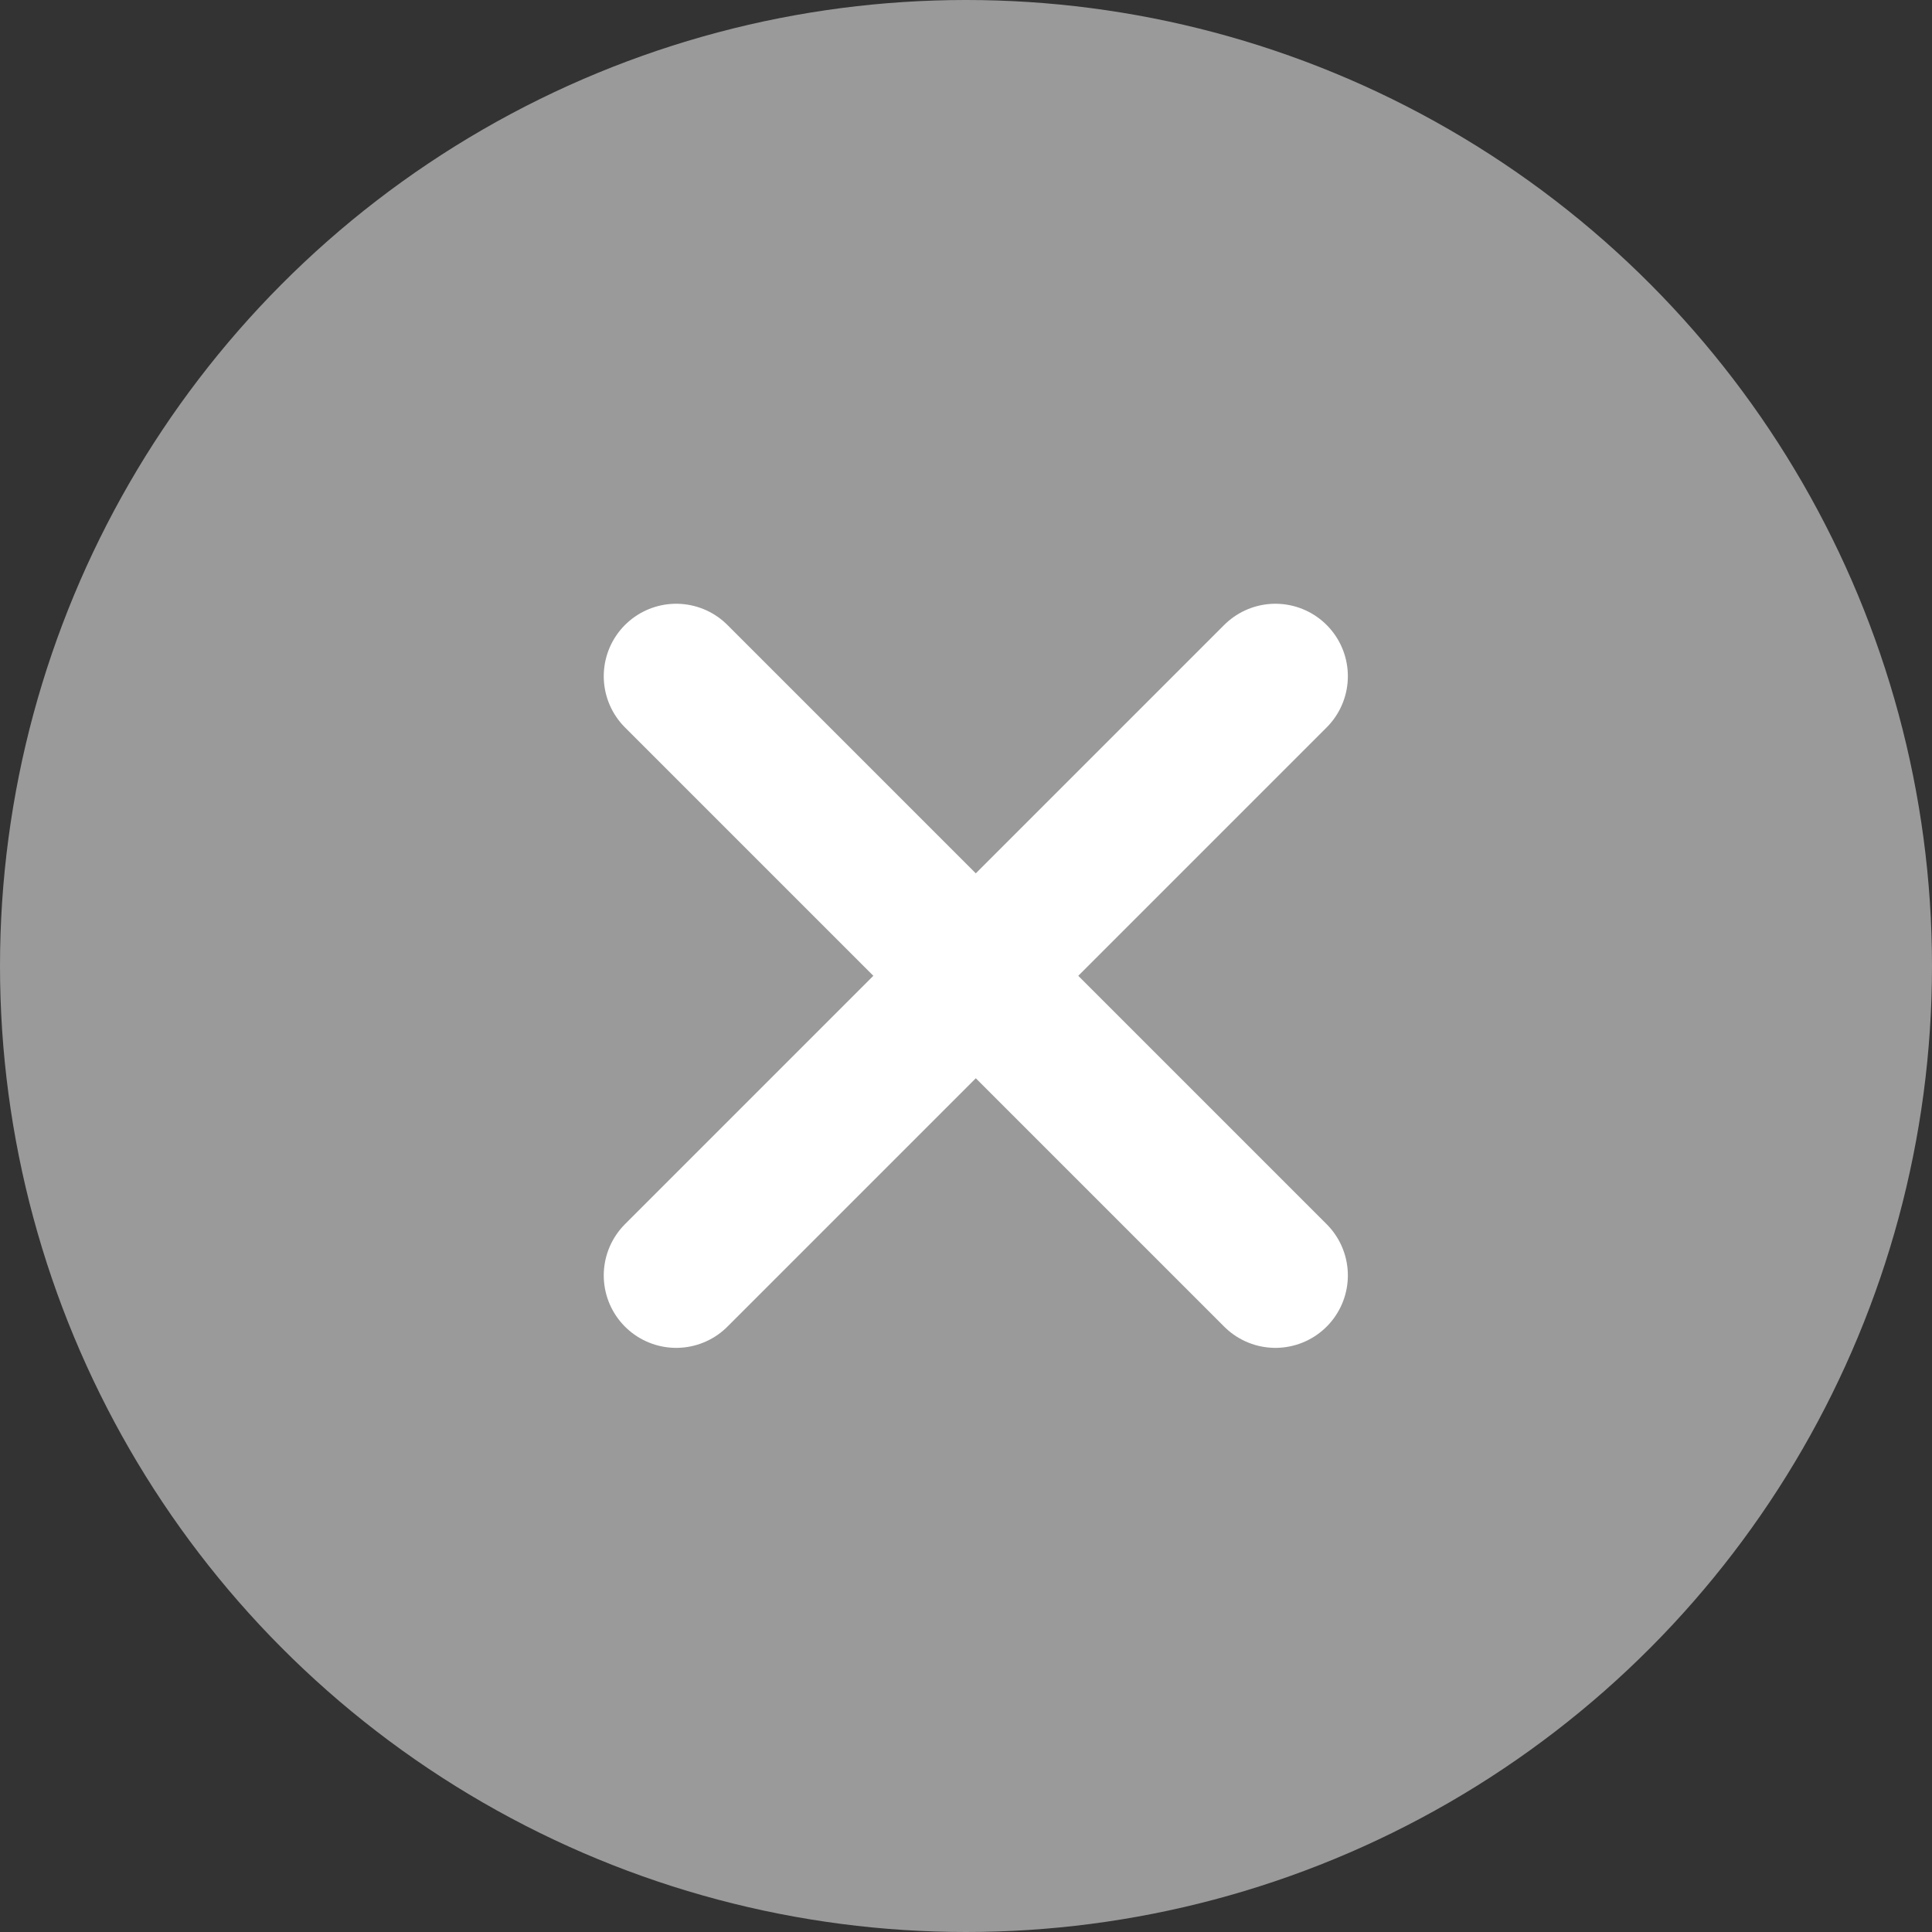 <?xml version="1.0" encoding="UTF-8"?> <svg xmlns="http://www.w3.org/2000/svg" width="20" height="20" viewBox="0 0 20 20" fill="none"><rect x="0" y="0" width="20" height="20" fill="#333333" stroke="none"/> <circle cx="10" cy="10" r="10" fill="#9A9A9A"></circle> <path fill-rule="evenodd" clip-rule="evenodd" d="M13.203 7L7 13.203Z" fill="#9A9A9A"></path> <path d="M13.203 7L7 13.203" stroke="white" stroke-width="1.5" stroke-linecap="round" stroke-linejoin="round"></path> <path fill-rule="evenodd" clip-rule="evenodd" d="M13.203 13.203L7 7Z" fill="#9A9A9A"></path> <path d="M13.203 13.203L7 7" stroke="white" stroke-width="1.5" stroke-linecap="round" stroke-linejoin="round"></path> </svg> 